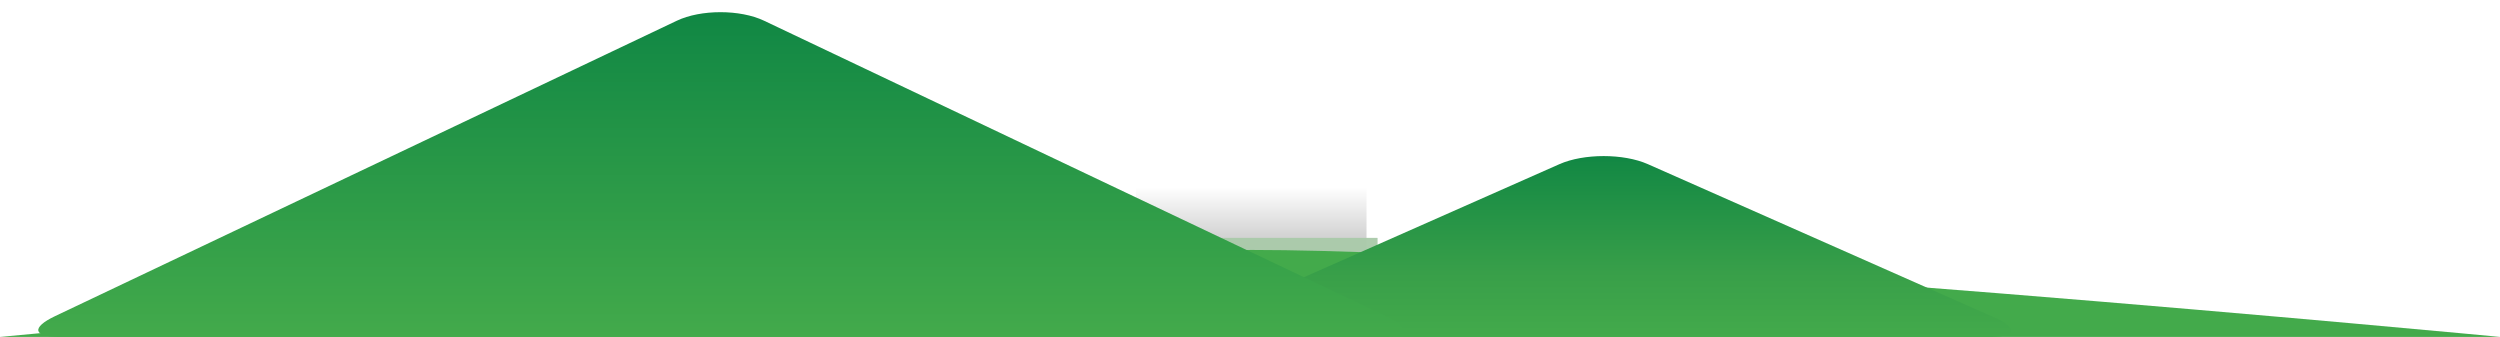 <svg xmlns="http://www.w3.org/2000/svg" width="1035" height="139.479" viewBox="169.568 0 1035 139.479" enable-background="new 169.568 0 1035 139.479"><linearGradient id="a" gradientUnits="userSpaceOnUse" x1="2093.841" y1="8740.958" x2="2093.841" y2="8693.958" gradientTransform="matrix(-1 0 0 -1 2781.41 8818.438)"><stop offset="0" stop-color="#010101" stop-opacity="0"/><stop offset="1" stop-color="#010101"/></linearGradient><path opacity=".4" fill="url(#a)" enable-background="new" d="M639.829 77.479h95.479v47h-95.479v-47z"/><linearGradient id="b" gradientUnits="userSpaceOnUse" x1="698.882" y1="664.999" x2="801.882" y2="664.999" gradientTransform="translate(-62 -561.521)"><stop offset="0" stop-color="#AFD2AF"/><stop offset=".036" stop-color="#ADD0AE"/><stop offset=".108" stop-color="#AACBAA" stop-opacity=".963"/></linearGradient><path fill="url(#b)" d="M636.882 98.479h103v10h-103v-10z"/><path fill="#43AA4B" d="M169.568 139.479s380.924-36 518.404-36c137.48 0 516.596 36 516.596 36h-1035z"/><linearGradient id="c" gradientUnits="userSpaceOnUse" x1="895.482" y1="700.999" x2="895.482" y2="626.136" gradientTransform="translate(-62 -561.521)"><stop offset="0" stop-color="#43AA4B"/><stop offset=".358" stop-color="#389F49"/><stop offset=".96" stop-color="#148944"/><stop offset=".999" stop-color="#108744"/></linearGradient><path fill="url(#c)" d="M673.555 139.479c-11 0-11.77-3.642-1.711-8.093l143.35-63.433c10.059-4.451 26.52-4.451 36.576 0l143.352 63.433c10.059 4.451 9.289 8.093-1.711 8.093h-319.856z"/><linearGradient id="d" gradientUnits="userSpaceOnUse" x1="529.837" y1="700.999" x2="529.837" y2="566.563" gradientTransform="translate(-62 -561.521)"><stop offset="0" stop-color="#43AA4B"/><stop offset=".999" stop-color="#108744"/></linearGradient><path fill="url(#d)" d="M194.265 139.479c-11 0-11.871-3.86-1.935-8.583l257.44-122.313c9.938-4.723 26.194-4.723 36.132 0l257.442 122.312c9.938 4.723 9.064 8.583-1.936 8.583h-547.143v.001z"/></svg>
